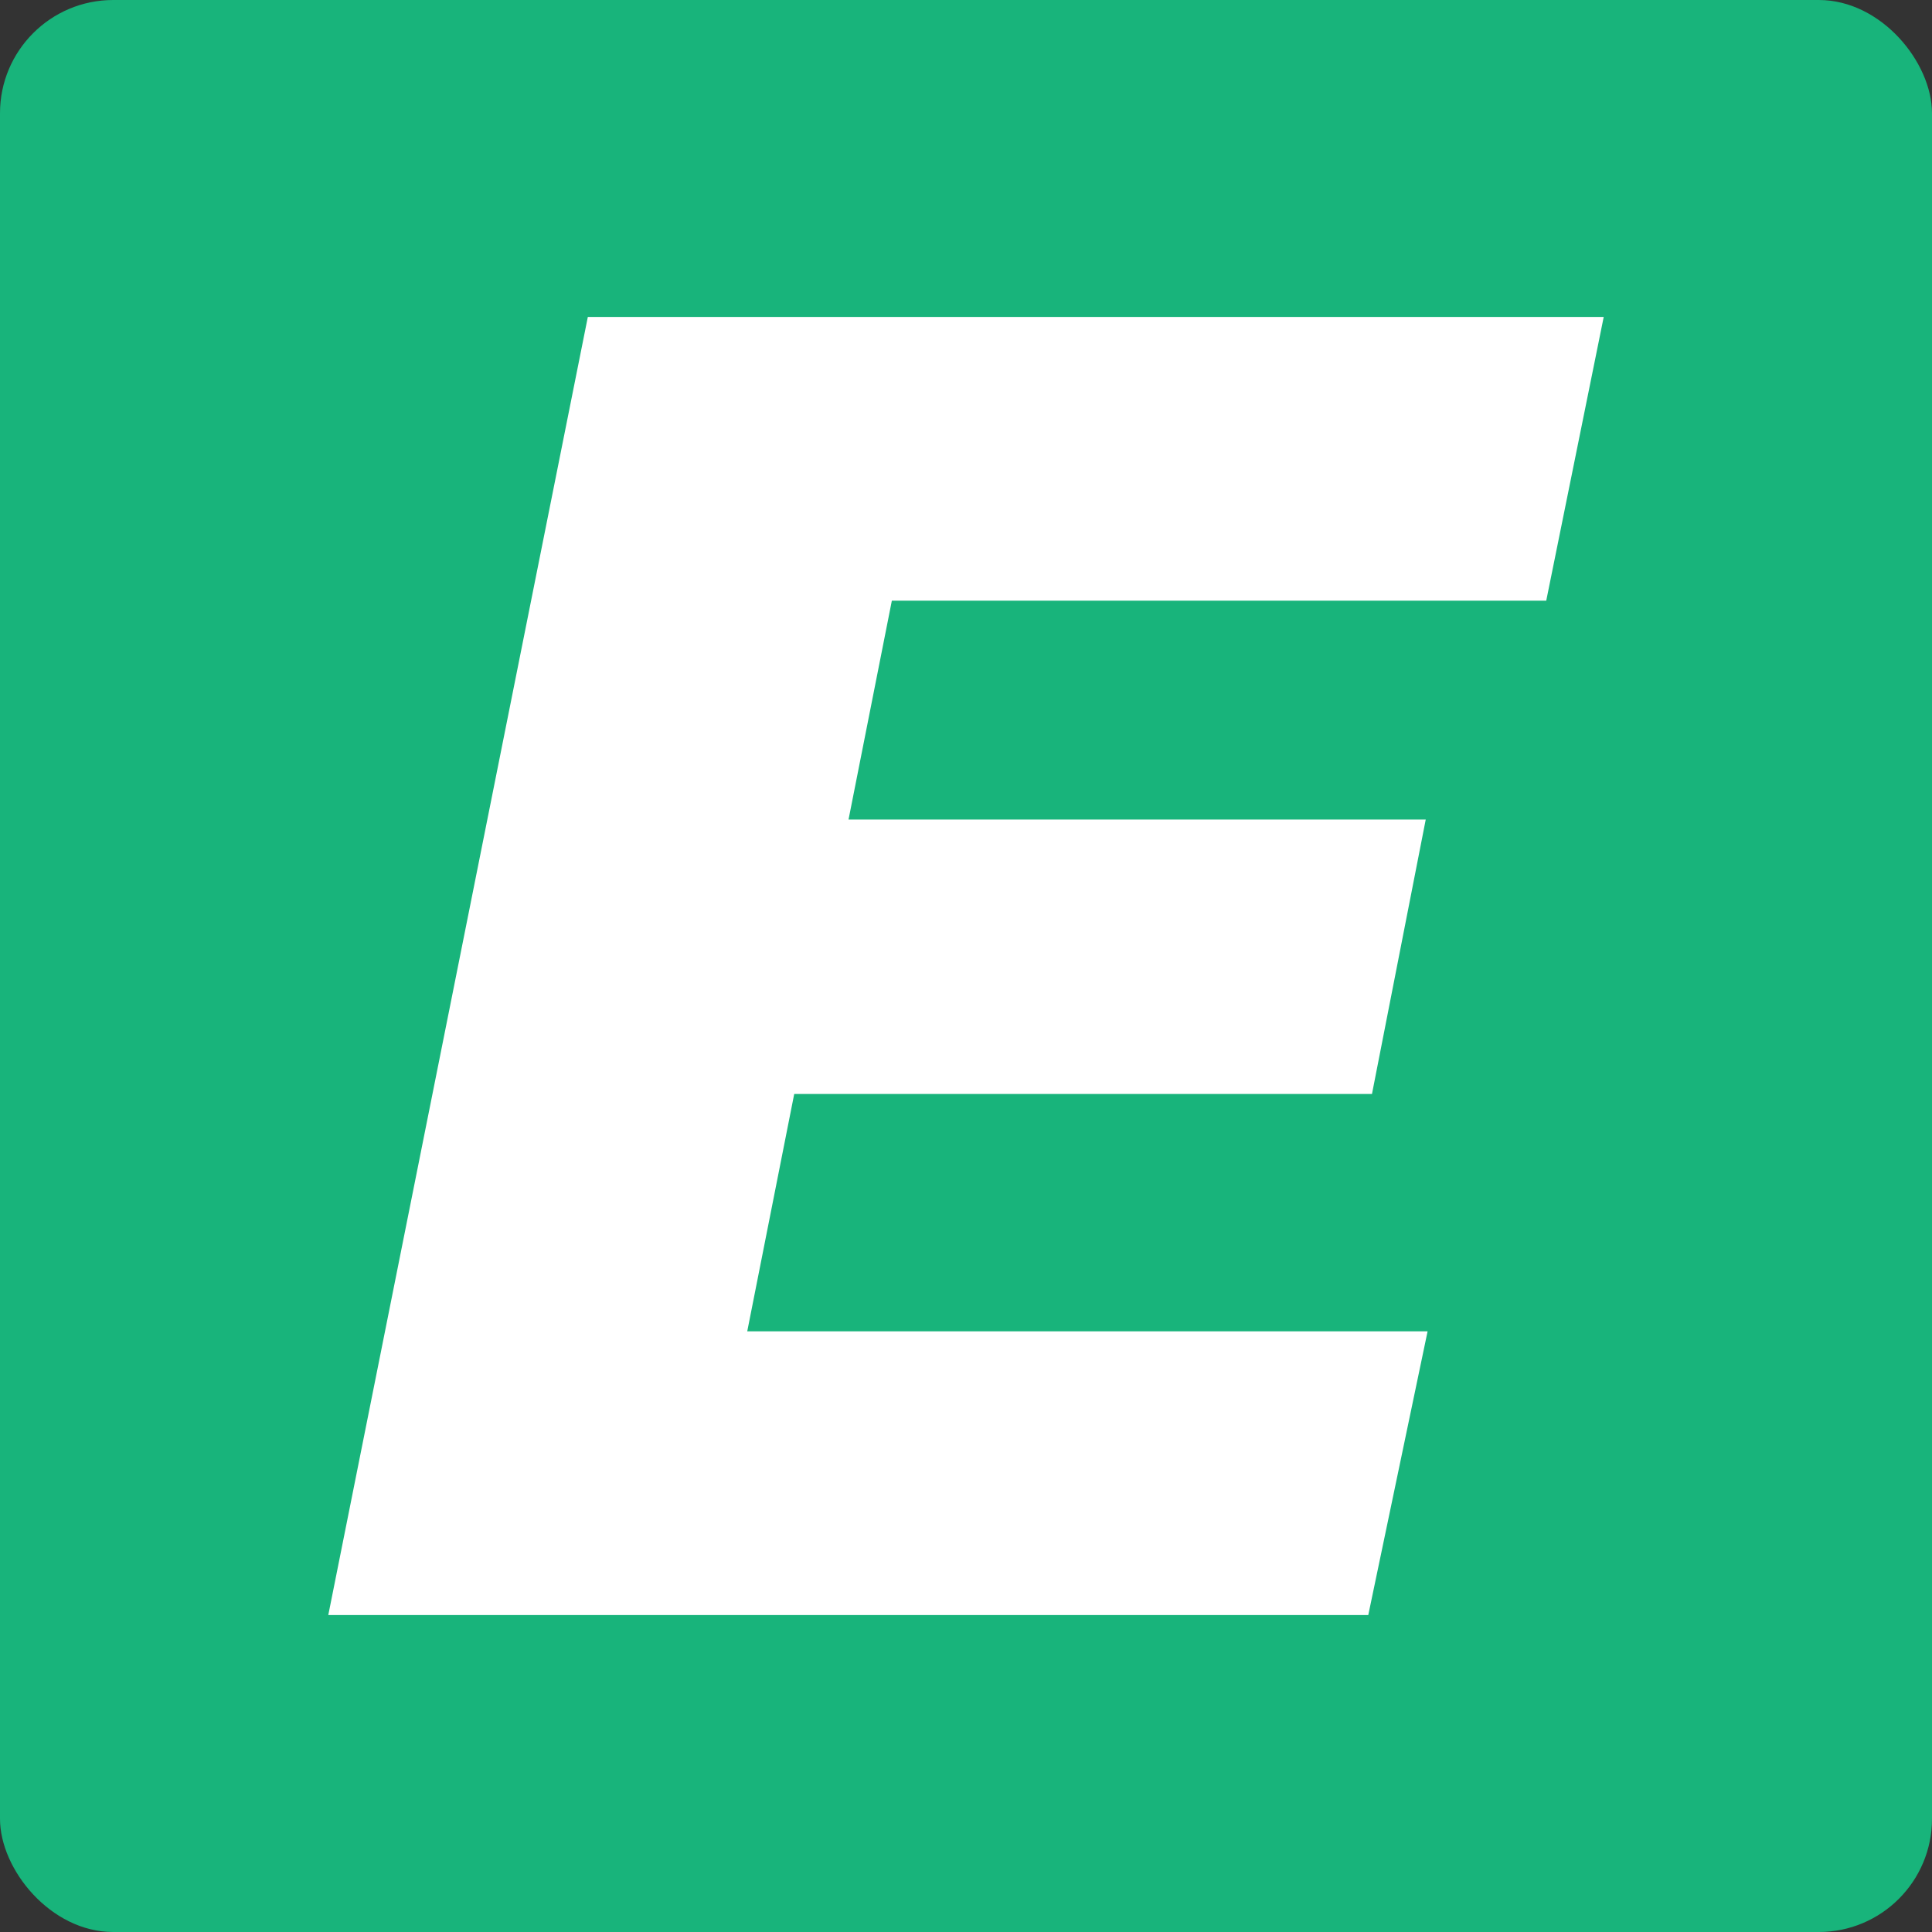 <svg width="512" height="512" viewBox="0 0 512 512" fill="none" xmlns="http://www.w3.org/2000/svg">
<rect x="0" y="0" width="512" height="512" fill="#333333" stroke="none"/>
<rect width="512" height="512" rx="30" fill="#18B47B"/>
<path d="M218.172 217.177H377.837L363.59 289.909H203.924L218.172 217.177ZM198.029 352.811H378.328L362.608 428H87L155.779 84H425L409.77 159.189H236.349L198.029 352.811Z" fill="white"/>
</svg>
